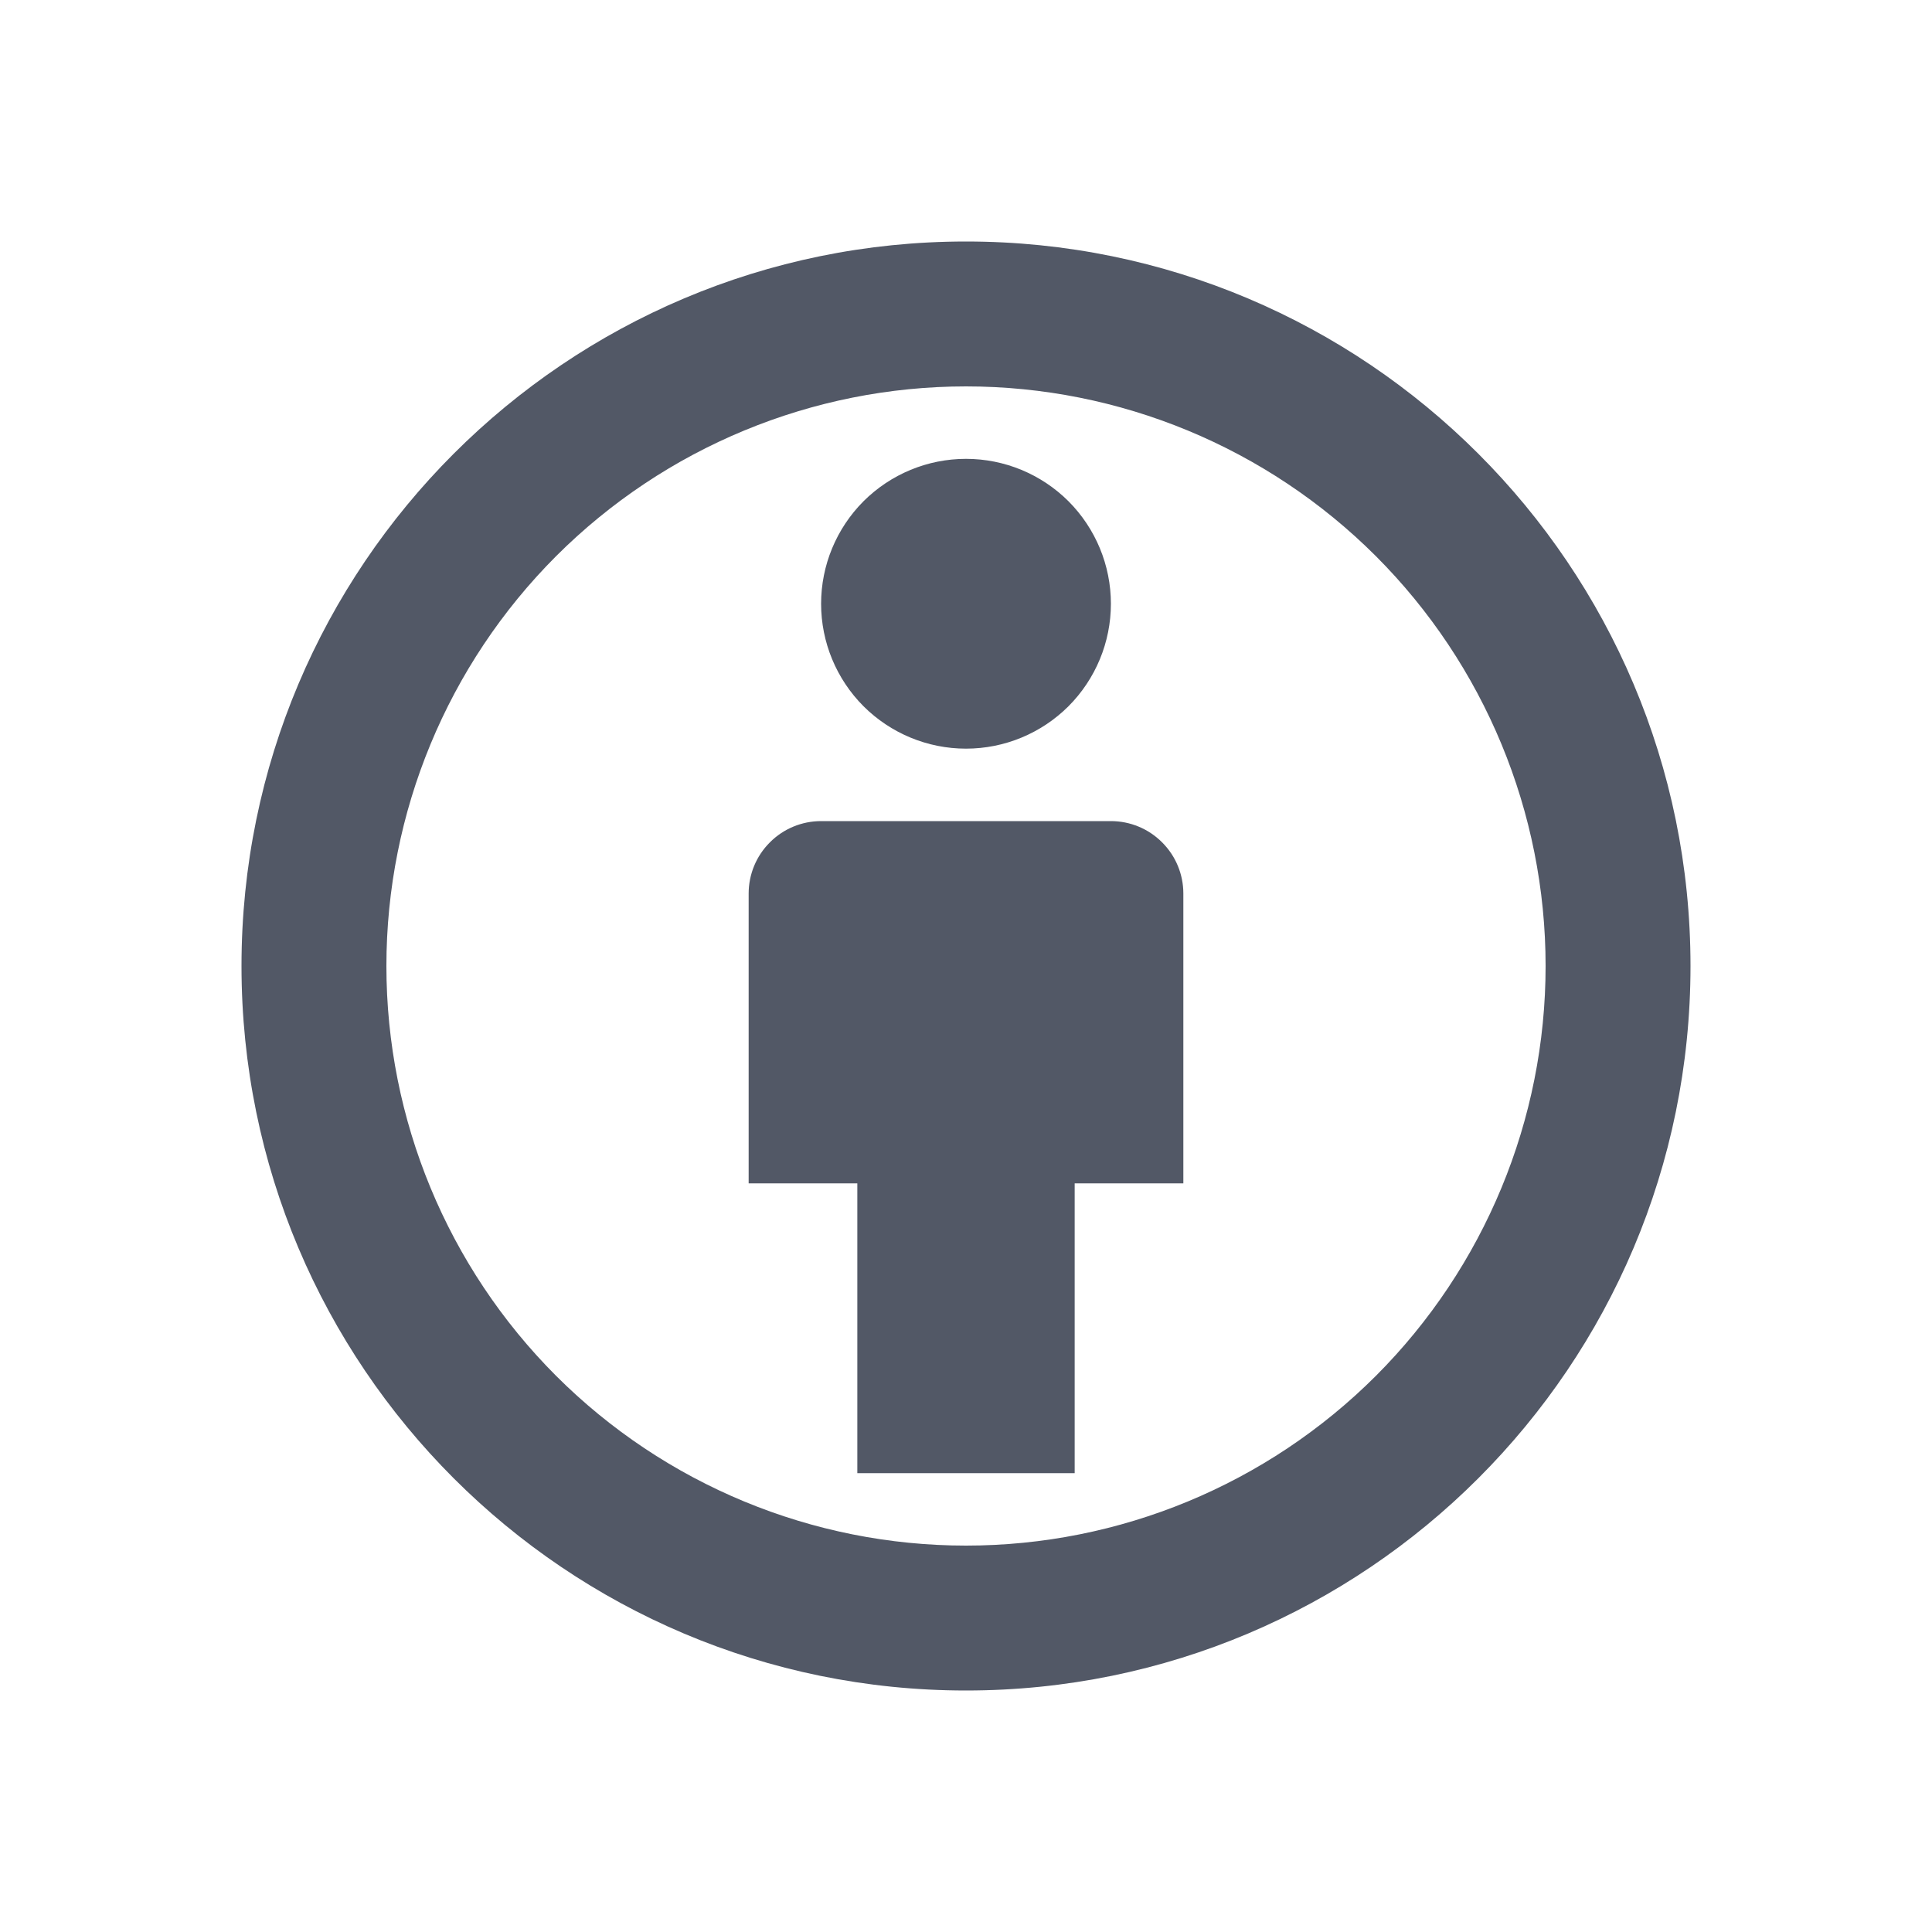 <svg width="20" height="20" viewBox="0 0 20 20" fill="none" xmlns="http://www.w3.org/2000/svg">
<path d="M10 2.5C14.142 2.5 17.5 5.858 17.5 10C17.5 14.142 14.142 17.5 10 17.5C5.858 17.5 2.5 14.142 2.5 10C2.5 5.858 5.858 2.5 10 2.5ZM10 4C8.409 4 6.883 4.632 5.757 5.757C4.632 6.883 4 8.409 4 10C4 11.591 4.632 13.117 5.757 14.243C6.883 15.368 8.409 16 10 16C11.591 16 13.117 15.368 14.243 14.243C15.368 13.117 16 11.591 16 10C16 8.409 15.368 6.883 14.243 5.757C13.117 4.632 11.591 4 10 4ZM11.5 8.5C11.699 8.5 11.89 8.579 12.03 8.72C12.171 8.86 12.25 9.051 12.25 9.25V12.25H11.125V15.25H8.875V12.25H7.75V9.25C7.75 9.051 7.829 8.86 7.97 8.72C8.11 8.579 8.301 8.5 8.5 8.5H11.5ZM10 4.75C10.398 4.75 10.779 4.908 11.061 5.189C11.342 5.471 11.5 5.852 11.5 6.25C11.5 6.648 11.342 7.029 11.061 7.311C10.779 7.592 10.398 7.75 10 7.75C9.602 7.75 9.221 7.592 8.939 7.311C8.658 7.029 8.5 6.648 8.5 6.25C8.5 5.852 8.658 5.471 8.939 5.189C9.221 4.908 9.602 4.75 10 4.75Z" fill="#525866"/>
</svg>
